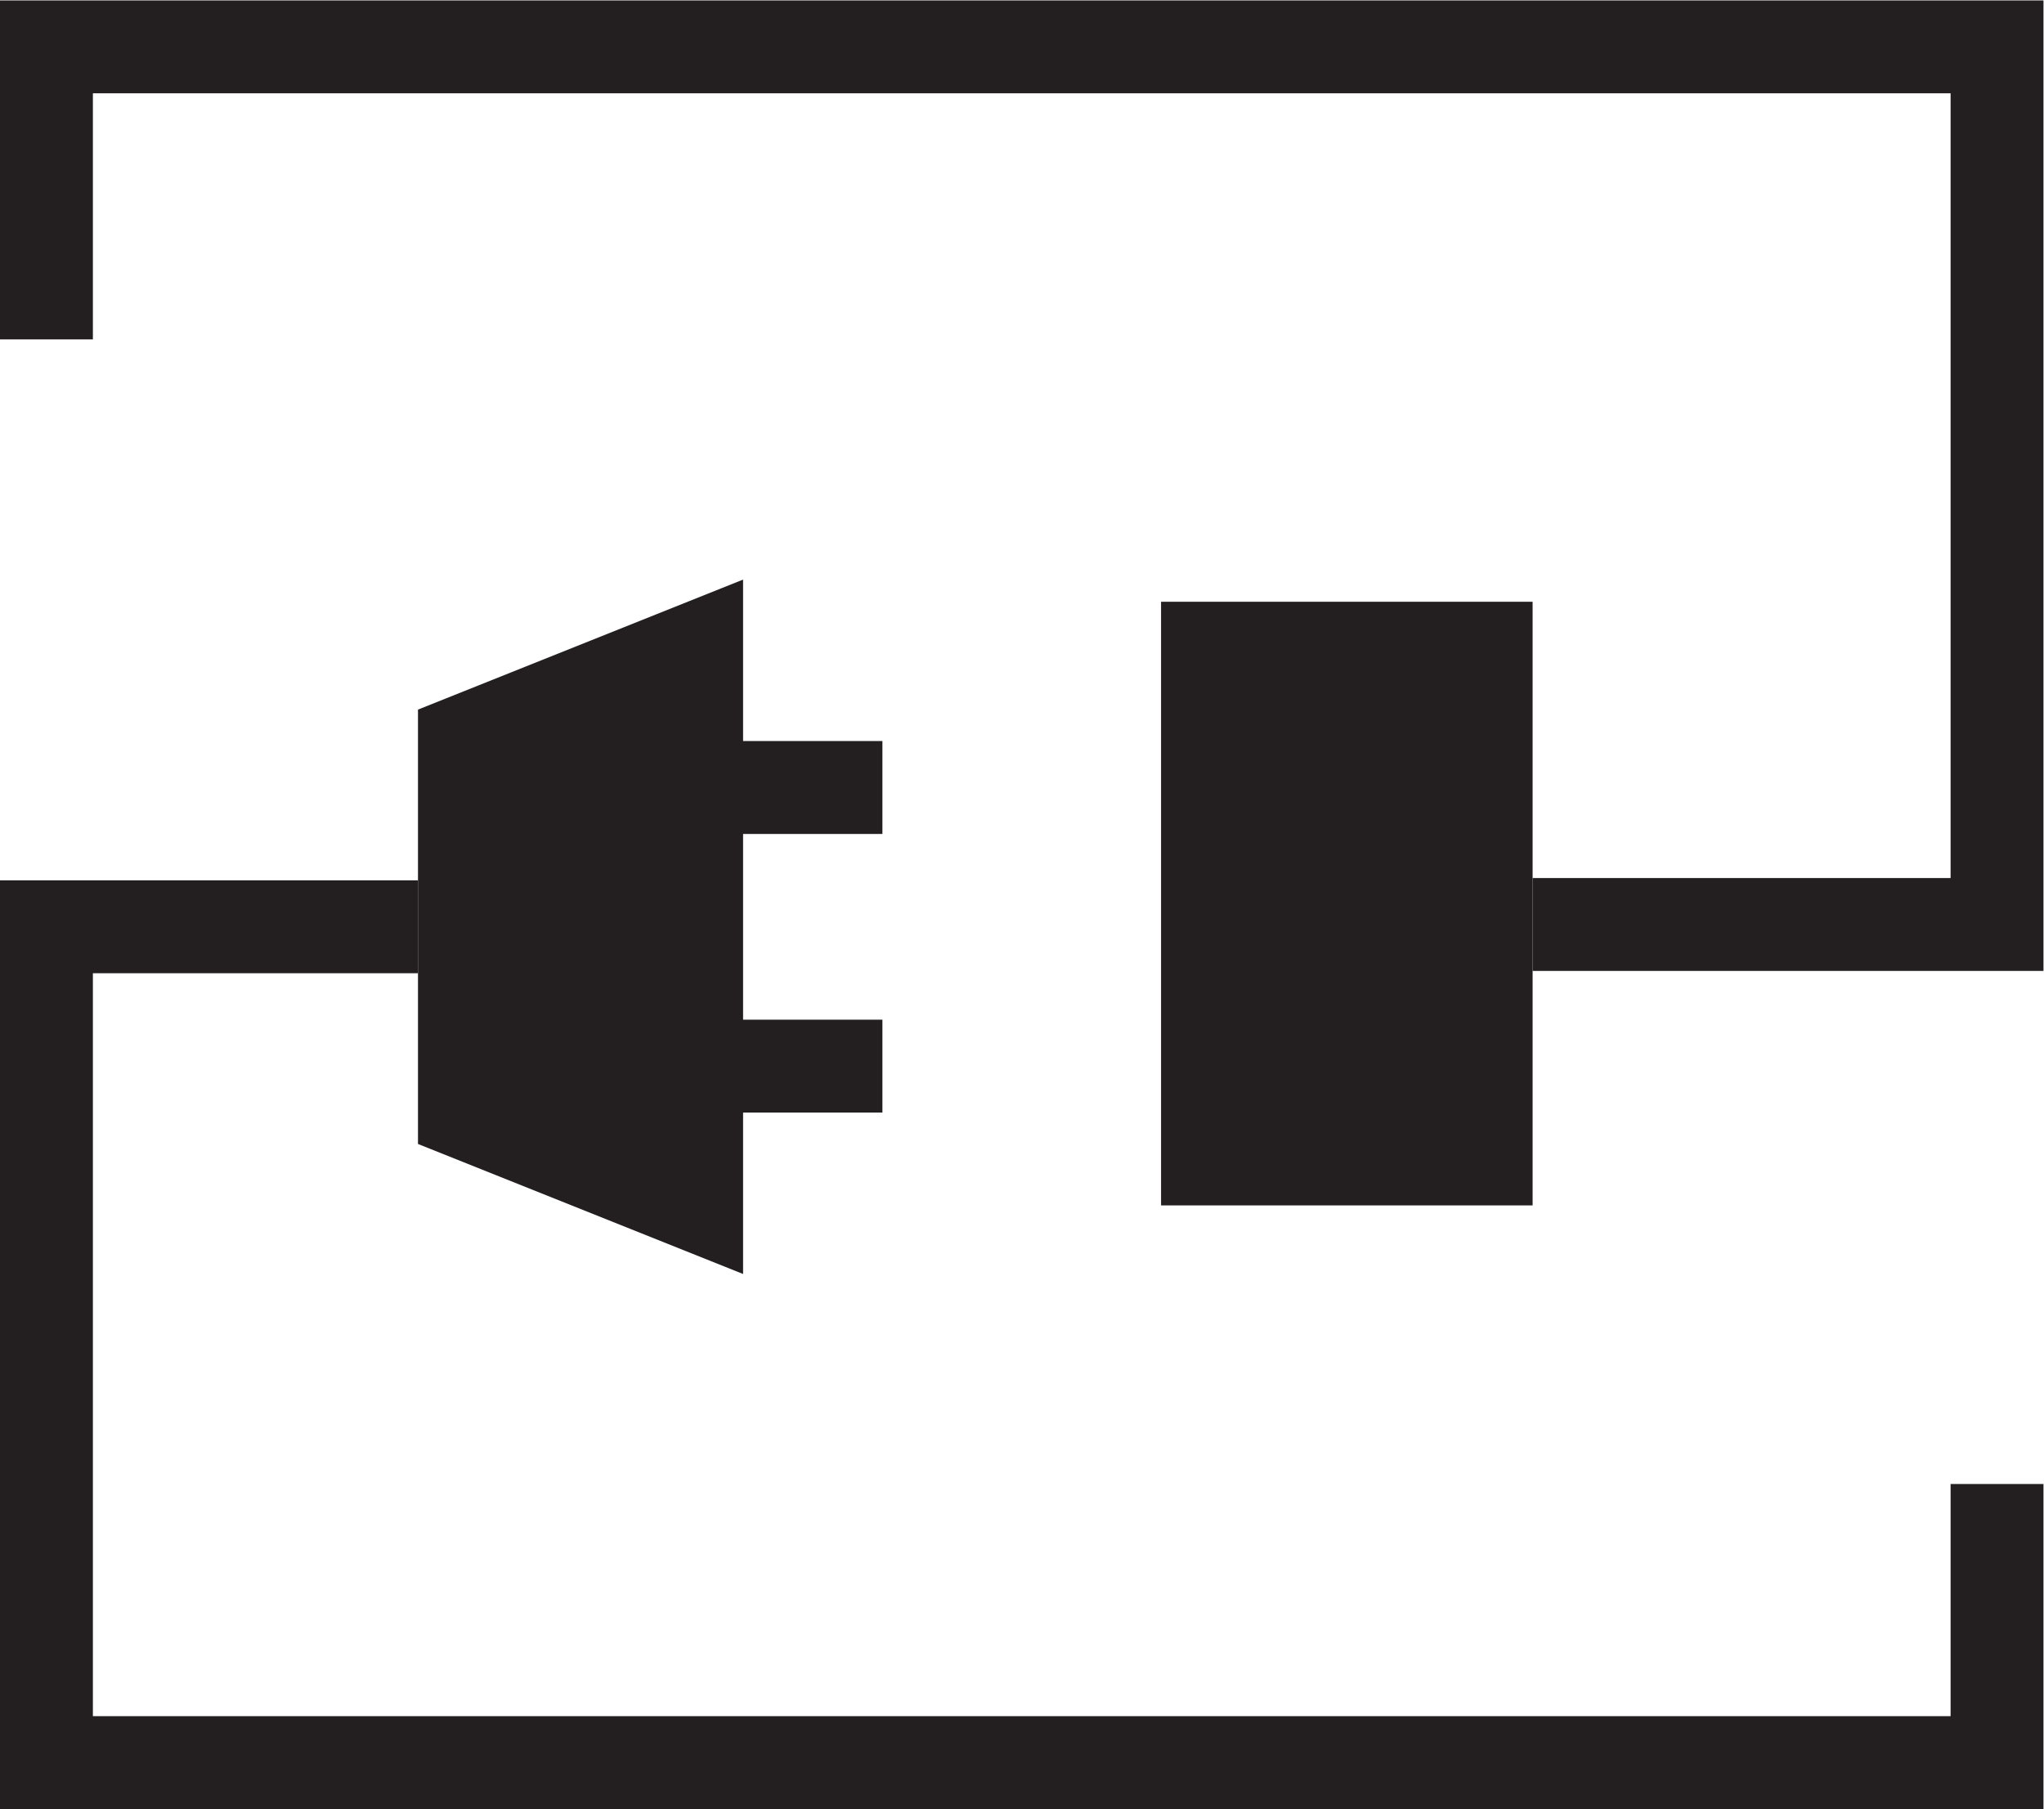 <?xml version="1.0" encoding="UTF-8" standalone="no"?>
<svg
   xmlns:dc="http://purl.org/dc/elements/1.1/"
   xmlns:cc="http://creativecommons.org/ns#"
   xmlns:rdf="http://www.w3.org/1999/02/22-rdf-syntax-ns#"
   xmlns:svg="http://www.w3.org/2000/svg"
   xmlns="http://www.w3.org/2000/svg"
   viewBox="0 0 58.667 51.933"
   height="51.933"
   width="58.667"
   xml:space="preserve"
   id="svg2"
   version="1.1"><defs
     id="defs6" /><g
     transform="matrix(1.333,0,0,-1.333,0,51.933)"
     id="g10"><g
       transform="scale(0.1)"
       id="g12"><path
         id="path14"
         style="fill:#231f20;fill-opacity:1;fill-rule:nonzero;stroke:none"
         d="m 100,150 v 80 l 50,20 V 130 l -50,20" /><path
         id="path16"
         style="fill:none;stroke:#231f20;stroke-width:20;stroke-linecap:butt;stroke-linejoin:miter;stroke-miterlimit:10;stroke-dasharray:none;stroke-opacity:1"
         d="m 100,150 v 80 l 50,20 V 130 Z" /><path
         id="path18"
         style="fill:none;stroke:#231f20;stroke-width:20;stroke-linecap:butt;stroke-linejoin:bevel;stroke-miterlimit:10;stroke-dasharray:none;stroke-opacity:1"
         d="m 150,220 h 40" /><path
         id="path20"
         style="fill:none;stroke:#231f20;stroke-width:20;stroke-linecap:butt;stroke-linejoin:bevel;stroke-miterlimit:10;stroke-dasharray:none;stroke-opacity:1"
         d="m 150,160 h 40" /><path
         id="path22"
         style="fill:none;stroke:#231f20;stroke-width:20;stroke-linecap:butt;stroke-linejoin:miter;stroke-miterlimit:10;stroke-dasharray:none;stroke-opacity:1"
         d="M 90,190 H 10 V 10 h 420 v 60" /><path
         id="path24"
         style="fill:none;stroke:#231f20;stroke-width:20;stroke-linecap:butt;stroke-linejoin:miter;stroke-miterlimit:10;stroke-dasharray:none;stroke-opacity:1"
         d="M 330,190.496 H 430 V 379.504 H 10 V 316.5" /><path
         id="path26"
         style="fill:#231f20;fill-opacity:1;fill-rule:nonzero;stroke:none"
         d="m 320,140 h -60 v 110 h 60 V 140" /><path
         id="path28"
         style="fill:none;stroke:#231f20;stroke-width:20;stroke-linecap:butt;stroke-linejoin:miter;stroke-miterlimit:10;stroke-dasharray:none;stroke-opacity:1"
         d="m 320,140 h -60 v 110 h 60 z" /></g></g></svg>